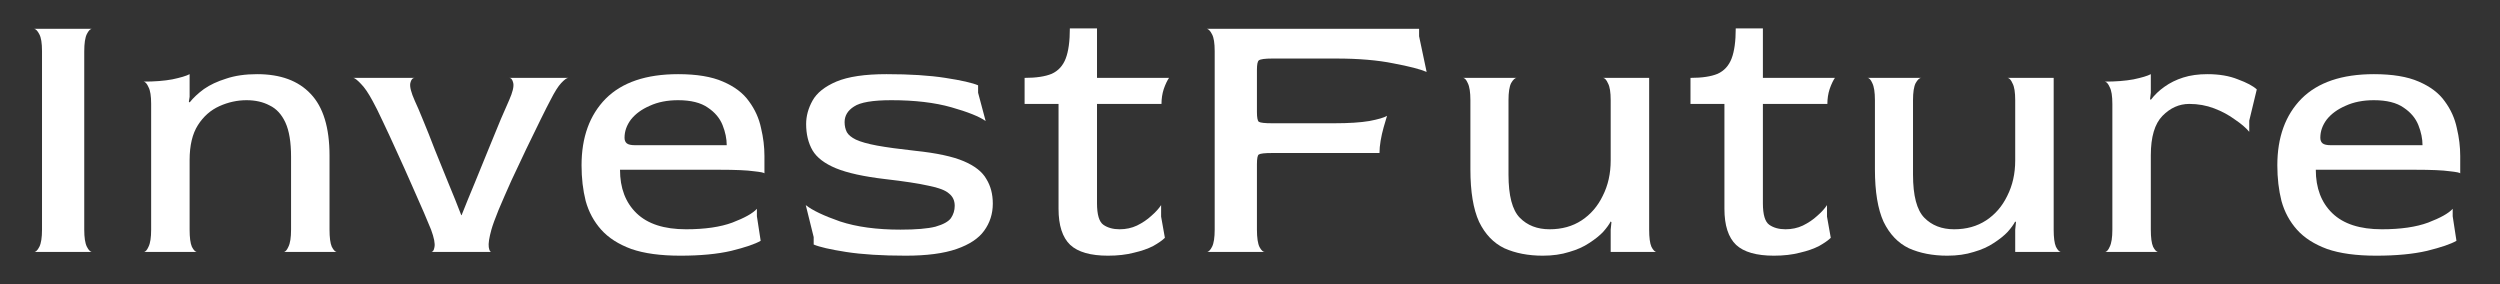<?xml version="1.0" encoding="UTF-8"?> <svg xmlns="http://www.w3.org/2000/svg" width="440" height="50" viewBox="0 0 440 50" fill="none"><rect x="0" y="0" width="440" height="50" fill="#333333" stroke="none"/><path d="M6 44.345C6.31 44.345 6.619 44.04 6.929 43.429C7.239 42.818 7.394 41.814 7.394 40.417V8.993C7.394 7.597 7.239 6.615 6.929 6.047C6.619 5.436 6.31 5.109 6 5.065H16.221C15.911 5.065 15.602 5.371 15.292 5.982C14.982 6.593 14.827 7.619 14.827 9.059V40.417C14.827 41.814 14.982 42.818 15.292 43.429C15.602 44.04 15.911 44.345 16.221 44.345H6Z" fill="white"></path><path d="M25.275 44.345C25.585 44.345 25.872 44.04 26.138 43.429C26.448 42.818 26.602 41.814 26.602 40.417V18.29C26.602 16.893 26.448 15.911 26.138 15.344C25.872 14.733 25.585 14.405 25.275 14.362C27.222 14.362 28.903 14.231 30.319 13.969C31.779 13.663 32.797 13.358 33.372 13.052V17.046L33.239 17.897L33.372 18.028C34.036 17.199 34.877 16.413 35.894 15.671C36.956 14.929 38.262 14.318 39.81 13.838C41.359 13.314 43.173 13.052 45.253 13.052C49.368 13.052 52.509 14.209 54.677 16.522C56.89 18.835 57.996 22.458 57.996 27.39V40.417C57.996 41.814 58.129 42.818 58.394 43.429C58.704 44.04 59.014 44.345 59.323 44.345H49.899C50.208 44.345 50.496 44.04 50.761 43.429C51.071 42.818 51.226 41.814 51.226 40.417V27.586C51.226 25.011 50.894 23.003 50.23 21.563C49.567 20.123 48.638 19.119 47.443 18.552C46.292 17.941 44.943 17.635 43.394 17.635C41.757 17.635 40.164 17.984 38.615 18.683C37.067 19.381 35.806 20.494 34.832 22.021C33.859 23.549 33.372 25.6 33.372 28.175V40.417C33.372 41.814 33.505 42.818 33.77 43.429C34.08 44.04 34.39 44.345 34.7 44.345H25.275Z" fill="white"></path><path d="M75.867 44.345C76.177 44.345 76.376 44.062 76.465 43.494C76.597 42.883 76.398 41.858 75.867 40.417C75.646 39.85 75.226 38.846 74.606 37.406C73.987 35.966 73.257 34.307 72.416 32.43C71.575 30.51 70.712 28.59 69.827 26.669C68.942 24.705 68.124 22.938 67.372 21.367C66.62 19.752 66.022 18.552 65.58 17.766C64.828 16.369 64.142 15.366 63.522 14.755C62.903 14.1 62.46 13.751 62.195 13.707H73.013C72.615 13.707 72.35 14.012 72.217 14.624C72.084 15.235 72.35 16.282 73.013 17.766C73.367 18.508 73.854 19.643 74.473 21.17C75.093 22.654 75.779 24.378 76.531 26.342C77.327 28.262 78.124 30.226 78.92 32.234C79.761 34.242 80.513 36.118 81.177 37.864H81.243C81.951 36.075 82.725 34.176 83.566 32.169C84.407 30.117 85.225 28.11 86.022 26.146C86.818 24.182 87.526 22.458 88.146 20.974C88.809 19.446 89.296 18.333 89.606 17.635C90.225 16.238 90.469 15.235 90.336 14.624C90.203 14.012 89.96 13.707 89.606 13.707H100.026C99.761 13.707 99.34 14.012 98.765 14.624C98.234 15.191 97.615 16.173 96.907 17.57C96.508 18.311 95.933 19.446 95.181 20.974C94.429 22.501 93.588 24.225 92.659 26.146C91.774 28.022 90.889 29.899 90.004 31.776C89.163 33.653 88.411 35.376 87.748 36.948C87.128 38.475 86.708 39.632 86.487 40.417C86.088 41.858 85.933 42.883 86.022 43.494C86.11 44.062 86.265 44.345 86.487 44.345H75.867Z" fill="white"></path><path d="M119.741 45C116.245 45 113.369 44.607 111.113 43.822C108.856 42.992 107.086 41.858 105.803 40.417C104.52 38.977 103.613 37.297 103.082 35.376C102.595 33.456 102.352 31.361 102.352 29.092C102.352 24.16 103.768 20.254 106.599 17.373C109.475 14.493 113.723 13.052 119.343 13.052C122.617 13.052 125.25 13.489 127.241 14.362C129.276 15.235 130.803 16.391 131.82 17.831C132.882 19.272 133.59 20.843 133.944 22.545C134.342 24.203 134.542 25.84 134.542 27.455V30.532C134.542 30.401 133.922 30.27 132.683 30.139C131.488 29.965 129.453 29.877 126.577 29.877H109.122C109.122 33.107 110.095 35.66 112.042 37.537C113.989 39.413 116.887 40.352 120.736 40.352C124.055 40.352 126.776 39.959 128.9 39.173C131.068 38.344 132.506 37.537 133.214 36.751V38.061L133.878 42.381C132.904 42.949 131.179 43.538 128.701 44.149C126.267 44.716 123.281 45 119.741 45ZM111.776 25.556H127.904C127.904 24.422 127.661 23.243 127.174 22.021C126.688 20.799 125.825 19.774 124.586 18.944C123.347 18.072 121.599 17.635 119.343 17.635C117.44 17.635 115.781 17.962 114.365 18.617C112.949 19.228 111.843 20.035 111.046 21.039C110.294 22.043 109.918 23.112 109.918 24.247C109.918 24.684 110.051 25.011 110.316 25.229C110.582 25.447 111.068 25.556 111.776 25.556Z" fill="white"></path><path d="M159.402 45C155.243 45 151.747 44.782 148.915 44.345C146.128 43.909 144.225 43.472 143.208 43.036V41.727L141.814 36.097C142.964 37.013 144.977 37.973 147.854 38.977C150.774 39.937 154.314 40.417 158.473 40.417C161.216 40.417 163.274 40.243 164.645 39.894C166.017 39.501 166.924 38.999 167.367 38.388C167.809 37.733 168.03 37.013 168.03 36.227C168.03 35.311 167.698 34.591 167.035 34.067C166.415 33.5 165.221 33.041 163.451 32.692C161.725 32.3 159.159 31.907 155.752 31.514C152.035 31.078 149.159 30.445 147.123 29.615C145.132 28.786 143.761 27.739 143.008 26.473C142.256 25.164 141.88 23.614 141.88 21.825C141.88 20.428 142.256 19.053 143.008 17.701C143.761 16.348 145.154 15.235 147.19 14.362C149.269 13.489 152.212 13.052 156.017 13.052C160.132 13.052 163.583 13.271 166.371 13.707C169.203 14.143 171.128 14.58 172.145 15.016V16.326L173.473 21.301C172.366 20.515 170.353 19.708 167.433 18.879C164.513 18.05 160.995 17.635 156.88 17.635C153.606 17.635 151.415 18.006 150.309 18.748C149.203 19.446 148.65 20.363 148.65 21.497C148.65 22.152 148.783 22.741 149.048 23.265C149.314 23.745 149.845 24.182 150.641 24.575C151.482 24.967 152.721 25.316 154.358 25.622C156.039 25.927 158.274 26.233 161.061 26.538C164.822 26.931 167.676 27.542 169.623 28.372C171.57 29.201 172.897 30.248 173.605 31.514C174.358 32.736 174.734 34.176 174.734 35.835C174.734 37.624 174.225 39.217 173.207 40.614C172.234 41.967 170.619 43.036 168.362 43.822C166.105 44.607 163.119 45 159.402 45Z" fill="white"></path><path d="M194.998 45C191.944 45 189.732 44.367 188.36 43.102C186.989 41.792 186.303 39.675 186.303 36.751V18.29H180.33V13.707C182.365 13.707 183.958 13.467 185.108 12.987C186.259 12.463 187.077 11.569 187.564 10.303C188.051 9.037 188.294 7.269 188.294 5H193.073V13.707H205.75C205.44 14.143 205.13 14.798 204.82 15.671C204.555 16.5 204.422 17.373 204.422 18.29H193.073V35.769C193.073 37.777 193.449 39.043 194.201 39.566C194.953 40.09 195.905 40.352 197.055 40.352C198.161 40.352 199.179 40.134 200.108 39.697C201.082 39.217 201.922 38.65 202.63 37.995C203.382 37.34 203.958 36.708 204.356 36.097V38.126L205.02 41.858C204.577 42.294 203.891 42.774 202.962 43.298C202.033 43.778 200.905 44.171 199.577 44.476C198.25 44.825 196.723 45 194.998 45Z" fill="white"></path><path d="M212.392 44.345C212.702 44.345 213.012 44.04 213.322 43.429C213.631 42.818 213.786 41.814 213.786 40.417V8.993C213.786 7.597 213.631 6.615 213.322 6.047C213.012 5.436 212.702 5.109 212.392 5.065H249.759V6.375L251.087 12.66C249.98 12.18 248.033 11.678 245.246 11.154C242.458 10.586 239.096 10.303 235.158 10.303H223.941C222.613 10.303 221.817 10.412 221.552 10.63C221.33 10.805 221.22 11.35 221.22 12.267V19.73C221.22 20.69 221.33 21.258 221.552 21.432C221.817 21.607 222.591 21.694 223.875 21.694H234.826C237.392 21.694 239.45 21.563 240.998 21.301C242.591 20.996 243.631 20.69 244.118 20.385C243.941 20.952 243.741 21.628 243.52 22.414C243.299 23.2 243.122 23.985 242.989 24.771C242.857 25.556 242.79 26.277 242.79 26.931H223.875C222.591 26.931 221.817 27.018 221.552 27.193C221.33 27.324 221.22 27.891 221.22 28.895V40.417C221.22 41.858 221.375 42.883 221.684 43.494C221.994 44.062 222.304 44.345 222.613 44.345H212.392Z" fill="white"></path><path d="M271.534 45C268.968 45 266.711 44.564 264.765 43.691C262.862 42.774 261.38 41.225 260.318 39.043C259.3 36.817 258.791 33.74 258.791 29.812V17.635C258.791 16.238 258.636 15.235 258.327 14.624C258.061 14.012 257.774 13.707 257.464 13.707H266.955C266.645 13.707 266.313 14.012 265.959 14.624C265.65 15.235 265.495 16.238 265.495 17.635V30.728C265.495 34.438 266.158 36.969 267.486 38.322C268.813 39.675 270.561 40.352 272.729 40.352C274.897 40.352 276.778 39.828 278.371 38.781C279.964 37.733 281.202 36.293 282.087 34.46C283.017 32.627 283.481 30.554 283.481 28.241V17.635C283.481 16.238 283.326 15.256 283.017 14.689C282.751 14.078 282.463 13.751 282.154 13.707H290.251V40.417C290.251 41.814 290.384 42.818 290.649 43.429C290.959 44.04 291.269 44.345 291.578 44.345H283.481V40.417L283.614 39.108L283.481 38.977C283.216 39.501 282.773 40.112 282.154 40.81C281.534 41.465 280.716 42.12 279.698 42.774C278.725 43.429 277.552 43.953 276.18 44.345C274.809 44.782 273.26 45 271.534 45Z" fill="white"></path><path d="M312.194 45C309.141 45 306.928 44.367 305.557 43.102C304.185 41.792 303.499 39.675 303.499 36.751V18.29H297.526V13.707C299.561 13.707 301.154 13.467 302.305 12.987C303.455 12.463 304.274 11.569 304.76 10.303C305.247 9.037 305.49 7.269 305.49 5H310.269V13.707H322.946C322.636 14.143 322.326 14.798 322.017 15.671C321.751 16.5 321.618 17.373 321.618 18.29H310.269V35.769C310.269 37.777 310.645 39.043 311.397 39.566C312.15 40.09 313.101 40.352 314.251 40.352C315.357 40.352 316.375 40.134 317.304 39.697C318.278 39.217 319.118 38.65 319.826 37.995C320.579 37.34 321.154 36.708 321.552 36.097V38.126L322.216 41.858C321.773 42.294 321.087 42.774 320.158 43.298C319.229 43.778 318.101 44.171 316.773 44.476C315.446 44.825 313.919 45 312.194 45Z" fill="white"></path><path d="M342.73 45C340.164 45 337.907 44.564 335.96 43.691C334.058 42.774 332.575 41.225 331.513 39.043C330.496 36.817 329.987 33.74 329.987 29.812V17.635C329.987 16.238 329.832 15.235 329.522 14.624C329.257 14.012 328.969 13.707 328.659 13.707H338.15C337.841 13.707 337.509 14.012 337.155 14.624C336.845 15.235 336.69 16.238 336.69 17.635V30.728C336.69 34.438 337.354 36.969 338.681 38.322C340.009 39.675 341.757 40.352 343.925 40.352C346.093 40.352 347.973 39.828 349.566 38.781C351.159 37.733 352.398 36.293 353.283 34.46C354.212 32.627 354.677 30.554 354.677 28.241V17.635C354.677 16.238 354.522 15.256 354.212 14.689C353.947 14.078 353.659 13.751 353.349 13.707H361.447V40.417C361.447 41.814 361.579 42.818 361.845 43.429C362.155 44.04 362.464 44.345 362.774 44.345H354.677V40.417L354.81 39.108L354.677 38.977C354.411 39.501 353.969 40.112 353.349 40.81C352.73 41.465 351.911 42.12 350.894 42.774C349.92 43.429 348.748 43.953 347.376 44.345C346.004 44.782 344.456 45 342.73 45Z" fill="white"></path><path d="M370.447 44.345C370.757 44.345 371.044 44.04 371.31 43.429C371.62 42.818 371.775 41.814 371.775 40.417V18.29C371.775 16.893 371.62 15.911 371.31 15.344C371.044 14.733 370.757 14.405 370.447 14.362C372.394 14.362 374.075 14.231 375.491 13.969C376.951 13.663 377.969 13.358 378.544 13.052V16.326L378.412 17.439L378.544 17.57C379.208 16.697 380.004 15.933 380.934 15.278C381.907 14.58 383.013 14.034 384.252 13.642C385.491 13.249 386.907 13.052 388.5 13.052C390.58 13.052 392.372 13.358 393.876 13.969C395.425 14.536 396.531 15.126 397.195 15.736L395.867 21.236V23.2C395.292 22.501 394.451 21.781 393.345 21.039C392.283 20.254 391.066 19.599 389.695 19.075C388.323 18.552 386.863 18.29 385.314 18.29C383.544 18.29 381.974 18.988 380.602 20.385C379.23 21.781 378.544 24.094 378.544 27.324V40.417C378.544 41.814 378.677 42.818 378.943 43.429C379.252 44.04 379.562 44.345 379.872 44.345H370.447Z" fill="white"></path><path d="M418.199 45C414.704 45 411.828 44.607 409.571 43.822C407.315 42.992 405.545 41.858 404.261 40.417C402.978 38.977 402.071 37.297 401.54 35.376C401.054 33.456 400.81 31.361 400.81 29.092C400.81 24.16 402.226 20.254 405.058 17.373C407.934 14.493 412.182 13.052 417.801 13.052C421.075 13.052 423.708 13.489 425.699 14.362C427.735 15.235 429.261 16.391 430.279 17.831C431.341 19.272 432.049 20.843 432.403 22.545C432.801 24.203 433 25.84 433 27.455V30.532C433 30.401 432.381 30.27 431.142 30.139C429.947 29.965 427.912 29.877 425.036 29.877H407.58C407.58 33.107 408.553 35.66 410.5 37.537C412.447 39.413 415.345 40.352 419.195 40.352C422.513 40.352 425.235 39.959 427.359 39.173C429.527 38.344 430.965 37.537 431.673 36.751V38.061L432.336 42.381C431.363 42.949 429.637 43.538 427.159 44.149C424.726 44.716 421.739 45 418.199 45ZM410.235 25.556H426.363C426.363 24.422 426.12 23.243 425.633 22.021C425.146 20.799 424.283 19.774 423.044 18.944C421.805 18.072 420.058 17.635 417.801 17.635C415.898 17.635 414.239 17.962 412.823 18.617C411.407 19.228 410.301 20.035 409.505 21.039C408.753 22.043 408.376 23.112 408.376 24.247C408.376 24.684 408.509 25.011 408.775 25.229C409.04 25.447 409.527 25.556 410.235 25.556Z" fill="white"></path></svg> 